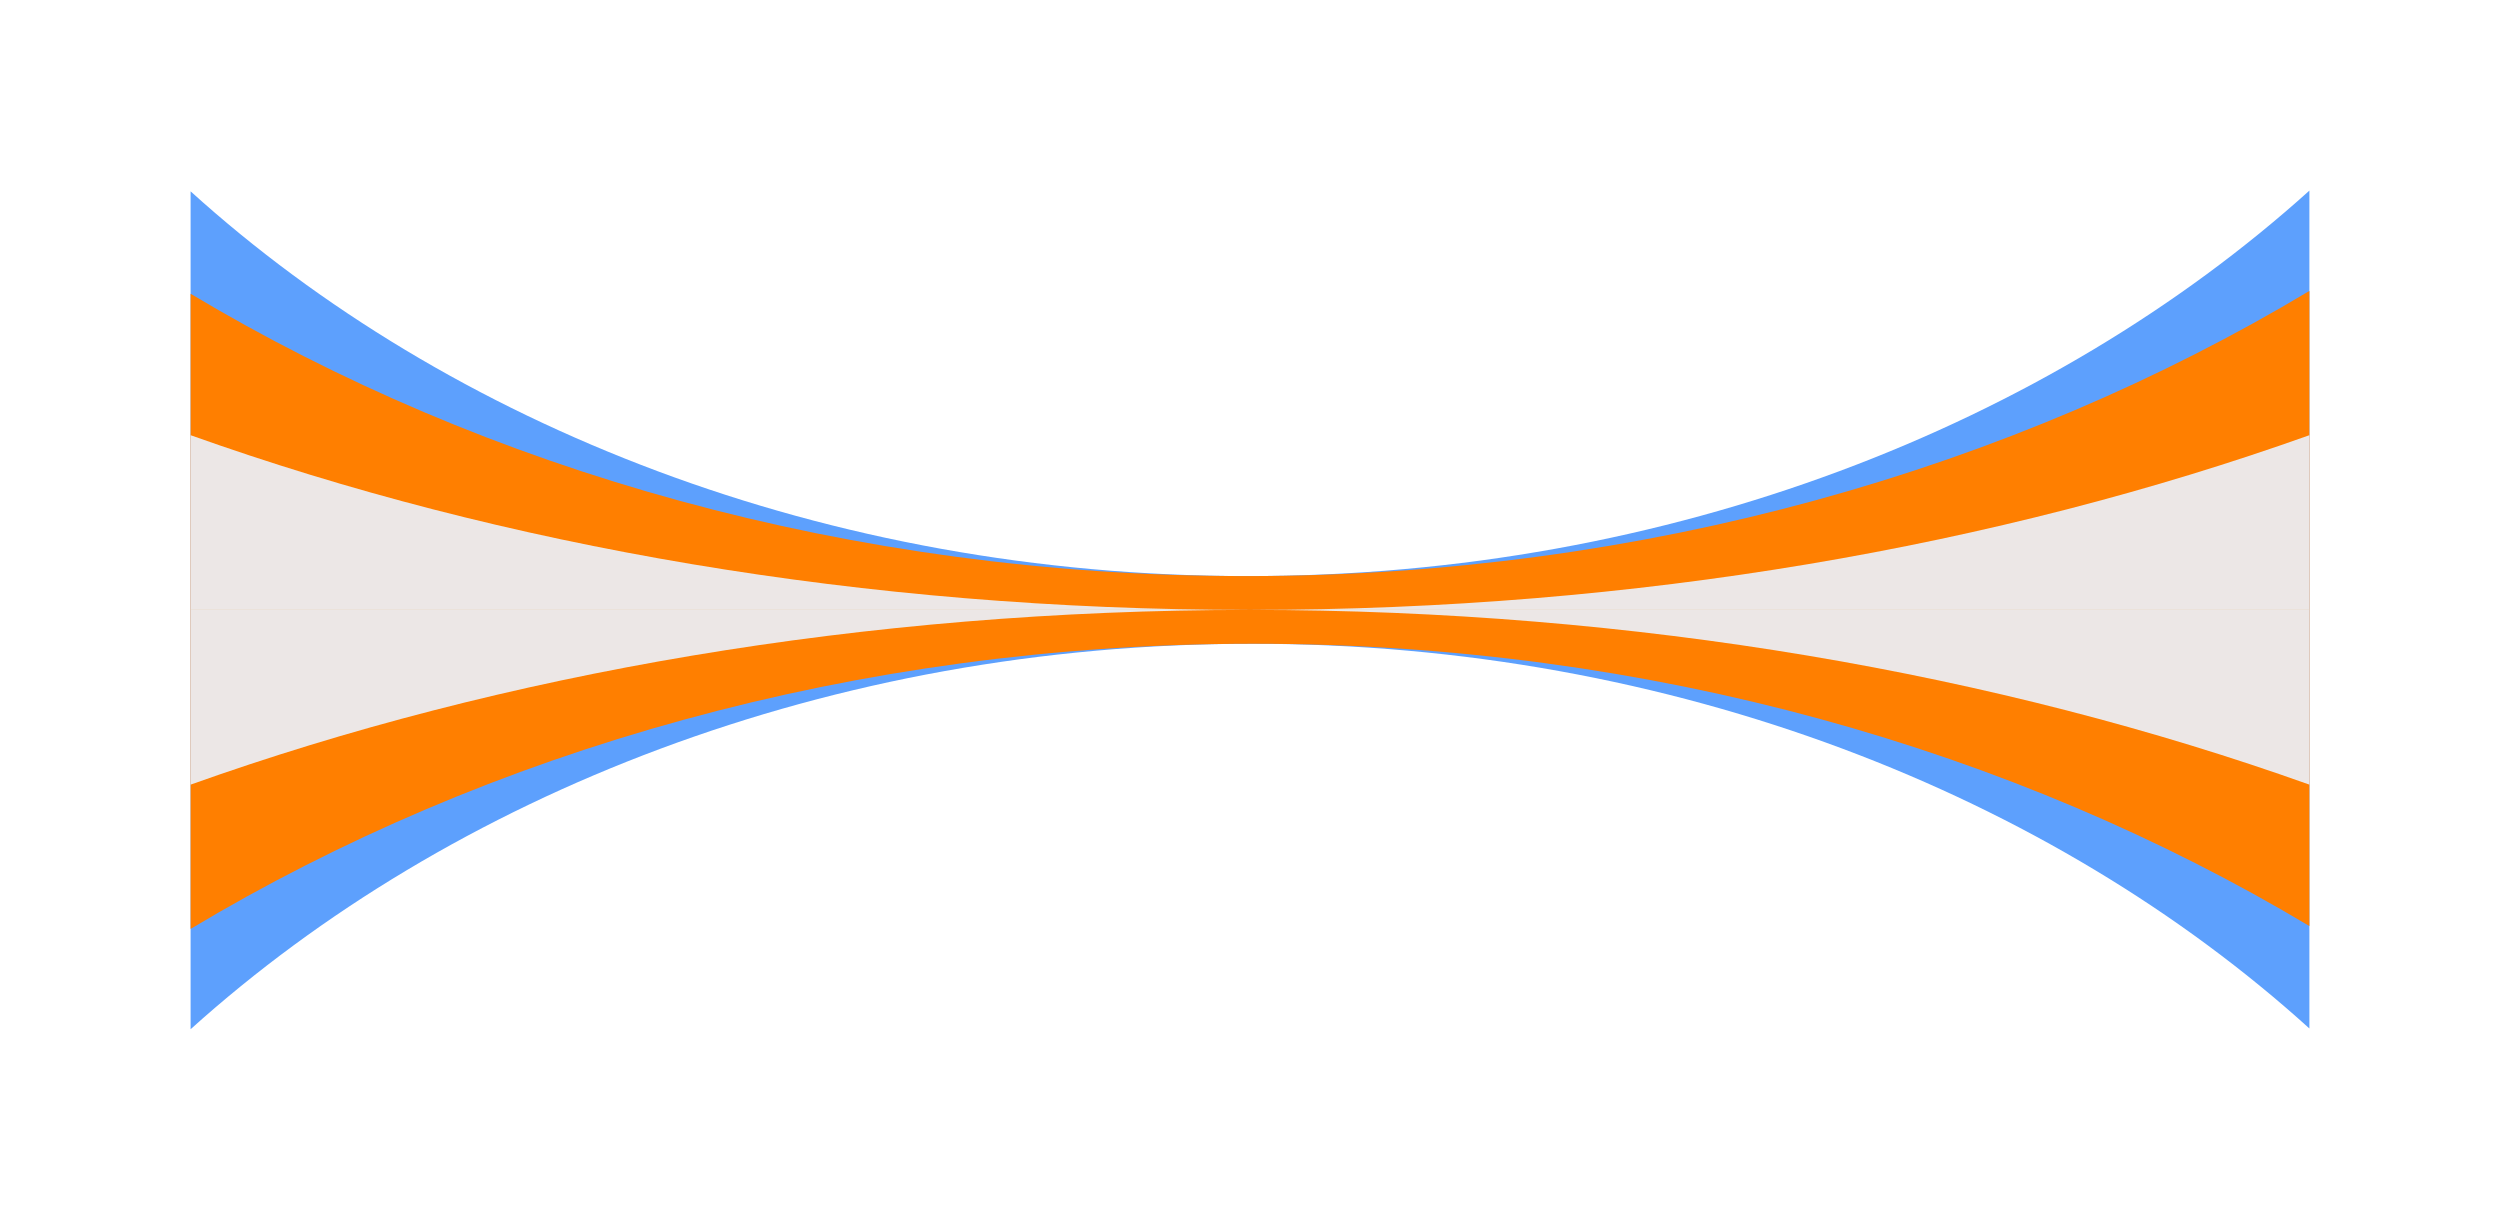 <?xml version="1.0" encoding="UTF-8"?> <svg xmlns="http://www.w3.org/2000/svg" width="1574" height="768" viewBox="0 0 1574 768" fill="none"><g filter="url(#filter0_f_215_2)"><path d="M1454 384.003H120V120.471C282.36 267.459 520.155 362.705 785.694 362.705C1051.52 362.705 1290.63 267.255 1454 120V384.003Z" fill="#5DA0FD"></path><path d="M120 384.003L1454 384.003L1454 647.535C1291.64 500.548 1053.85 405.301 788.307 405.301C522.484 405.301 283.373 500.751 120 648.006L120 384.003Z" fill="#5DA0FD"></path></g><g filter="url(#filter1_f_215_2)"><path d="M1454 384.003H120V184.952C305.364 295.841 535.27 362.705 784.663 362.705C1035.4 362.705 1267.2 295.12 1454 183.161V384.003Z" fill="#FF7F00"></path><path d="M120 384.003L1454 384.003L1454 583.053C1268.64 472.165 1038.73 405.301 789.337 405.301C538.604 405.301 306.795 472.886 120 584.845L120 384.003Z" fill="#FF7F00"></path></g><g opacity="0.9" filter="url(#filter2_f_215_2)"><path d="M120 274.001C315.984 343.94 543.857 384.003 787 384.003H120V274.001ZM1454 384.003H787C1030.14 384.003 1258.02 343.94 1454 274.001V384.003Z" fill="#EAF3FF"></path><path d="M1454 494.005C1258.02 424.066 1030.14 384.003 787.002 384.003L1454 384.003L1454 494.005ZM120 384.003L787.002 384.003C543.858 384.003 315.985 424.065 120 494.005L120 384.003Z" fill="#EAF3FF"></path></g><defs><filter id="filter0_f_215_2" x="0" y="0" width="1574" height="768.006" filterUnits="userSpaceOnUse" color-interpolation-filters="sRGB"><feFlood flood-opacity="0" result="BackgroundImageFix"></feFlood><feBlend mode="normal" in="SourceGraphic" in2="BackgroundImageFix" result="shape"></feBlend><feGaussianBlur stdDeviation="60" result="effect1_foregroundBlur_215_2"></feGaussianBlur></filter><filter id="filter1_f_215_2" x="40" y="103.161" width="1494" height="561.683" filterUnits="userSpaceOnUse" color-interpolation-filters="sRGB"><feFlood flood-opacity="0" result="BackgroundImageFix"></feFlood><feBlend mode="normal" in="SourceGraphic" in2="BackgroundImageFix" result="shape"></feBlend><feGaussianBlur stdDeviation="40" result="effect1_foregroundBlur_215_2"></feGaussianBlur></filter><filter id="filter2_f_215_2" x="60" y="214.001" width="1454" height="340.004" filterUnits="userSpaceOnUse" color-interpolation-filters="sRGB"><feFlood flood-opacity="0" result="BackgroundImageFix"></feFlood><feBlend mode="normal" in="SourceGraphic" in2="BackgroundImageFix" result="shape"></feBlend><feGaussianBlur stdDeviation="30" result="effect1_foregroundBlur_215_2"></feGaussianBlur></filter></defs></svg> 